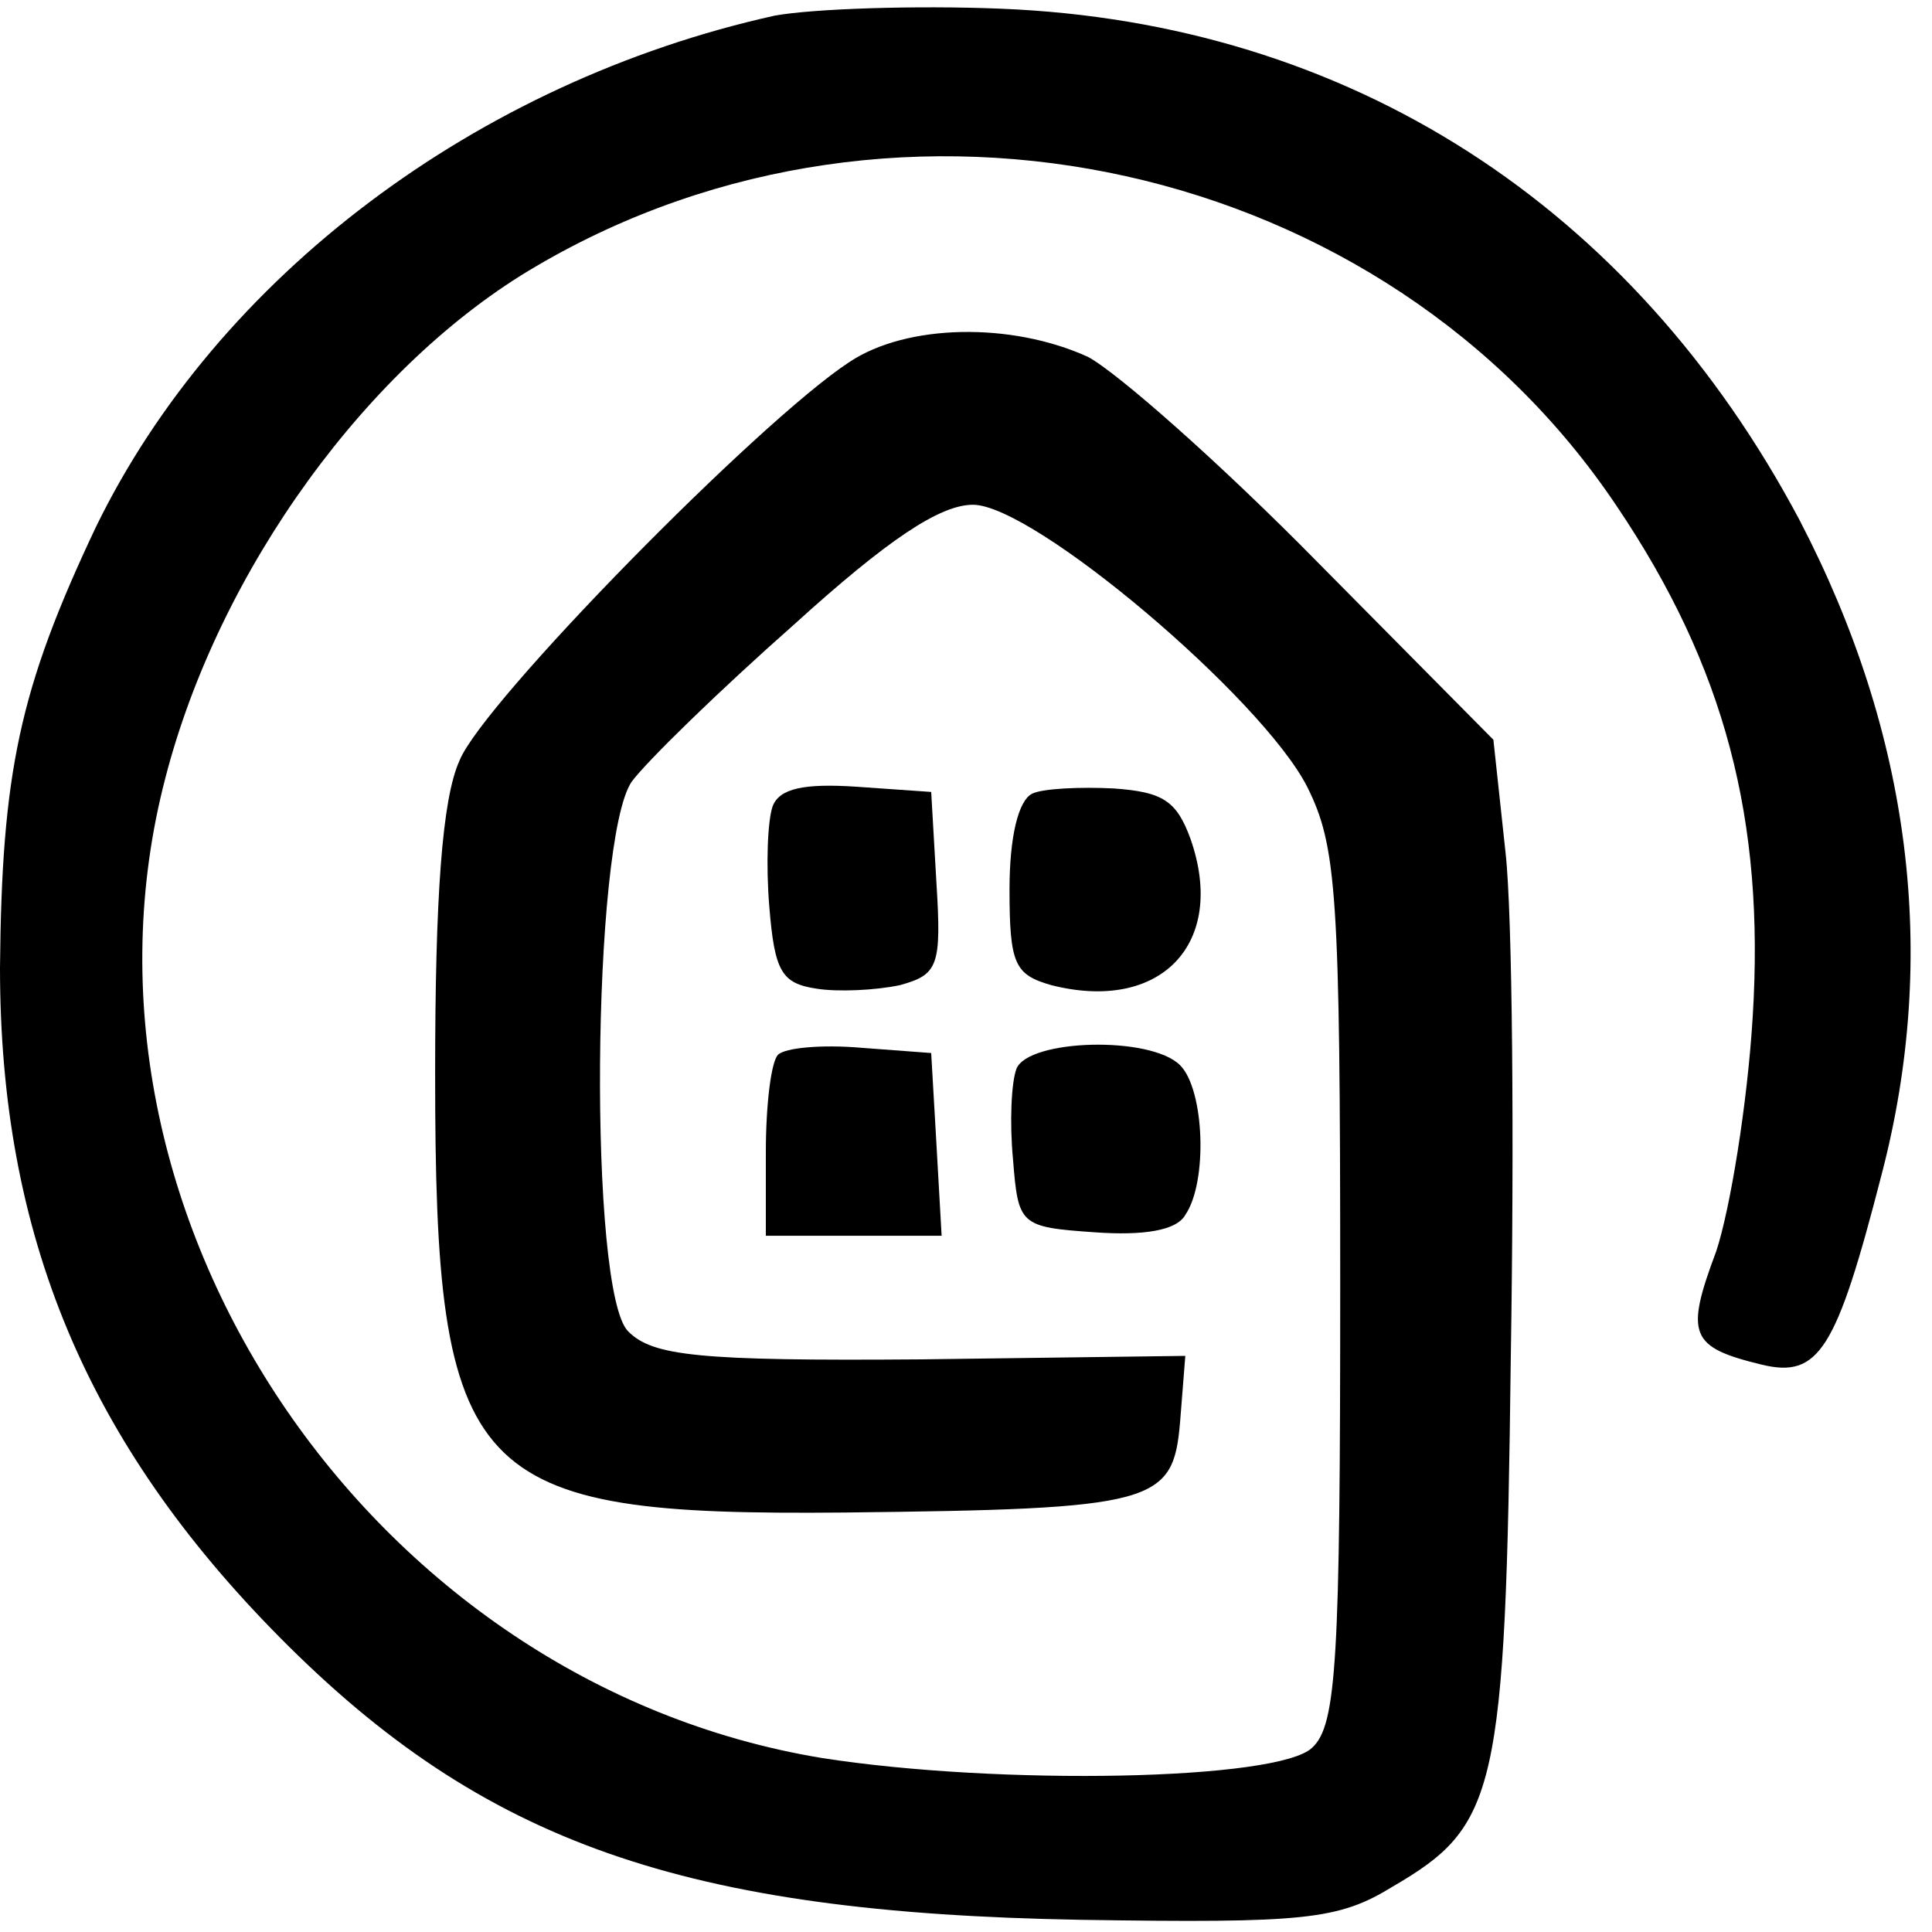 <?xml version="1.0" standalone="no"?>
<!DOCTYPE svg PUBLIC "-//W3C//DTD SVG 20010904//EN"
 "http://www.w3.org/TR/2001/REC-SVG-20010904/DTD/svg10.dtd">
<svg version="1.0" xmlns="http://www.w3.org/2000/svg"
 width="111pt" height="111pt" viewBox="0 0 111 111"
 preserveAspectRatio="xMidYMid meet">
<g transform="translate(0,111) scale(0.1,-0.1)"
fill="#000000" stroke="none">
<path d="M445 1101 c-171 -38 -320 -150 -390 -294 -44 -93 -54 -141 -55 -253
0 -154 50 -273 161 -385 117 -118 232 -158 460 -162 129 -2 148 0 179 19 60
35 65 53 68 304 2 124 1 254 -3 290 l-7 65 -101 102 c-55 56 -115 109 -132
118 -44 20 -104 19 -137 -3 -52 -34 -211 -196 -224 -229 -10 -22 -14 -78 -14
-180 0 -234 19 -254 235 -252 179 2 189 5 193 52 l3 38 -152 -2 c-128 -1 -154
2 -168 16 -23 22 -21 283 2 316 9 12 50 52 93 90 54 49 84 69 103 69 35 0 166
-111 192 -162 17 -34 19 -61 19 -287 0 -214 -2 -252 -16 -265 -19 -19 -180
-22 -282 -6 -260 43 -442 314 -377 563 31 120 117 238 213 294 209 123 488 61
621 -138 62 -92 85 -180 78 -293 -3 -50 -13 -111 -21 -135 -18 -48 -15 -55 26
-65 33 -8 43 8 69 109 33 126 17 253 -47 376 -96 181 -259 286 -459 294 -49 2
-108 0 -130 -4z"/>
<path d="M444 647 c-3 -8 -4 -34 -2 -58 3 -37 7 -44 27 -47 12 -2 34 -1 48 2
22 6 24 11 21 59 l-3 52 -43 3 c-30 2 -44 -1 -48 -11z"/>
<path d="M593 654 c-8 -4 -13 -25 -13 -55 0 -43 3 -49 24 -55 63 -16 101 24
80 84 -8 22 -16 27 -44 29 -19 1 -41 0 -47 -3z"/>
<path d="M447 504 c-4 -4 -7 -29 -7 -56 l0 -48 51 0 50 0 -3 53 -3 52 -40 3
c-23 2 -44 0 -48 -4z"/>
<path d="M584 496 c-3 -8 -4 -31 -2 -52 3 -38 4 -39 47 -42 28 -2 47 1 52 10
13 19 11 72 -3 86 -17 17 -87 15 -94 -2z"/>
</g>
</svg>
